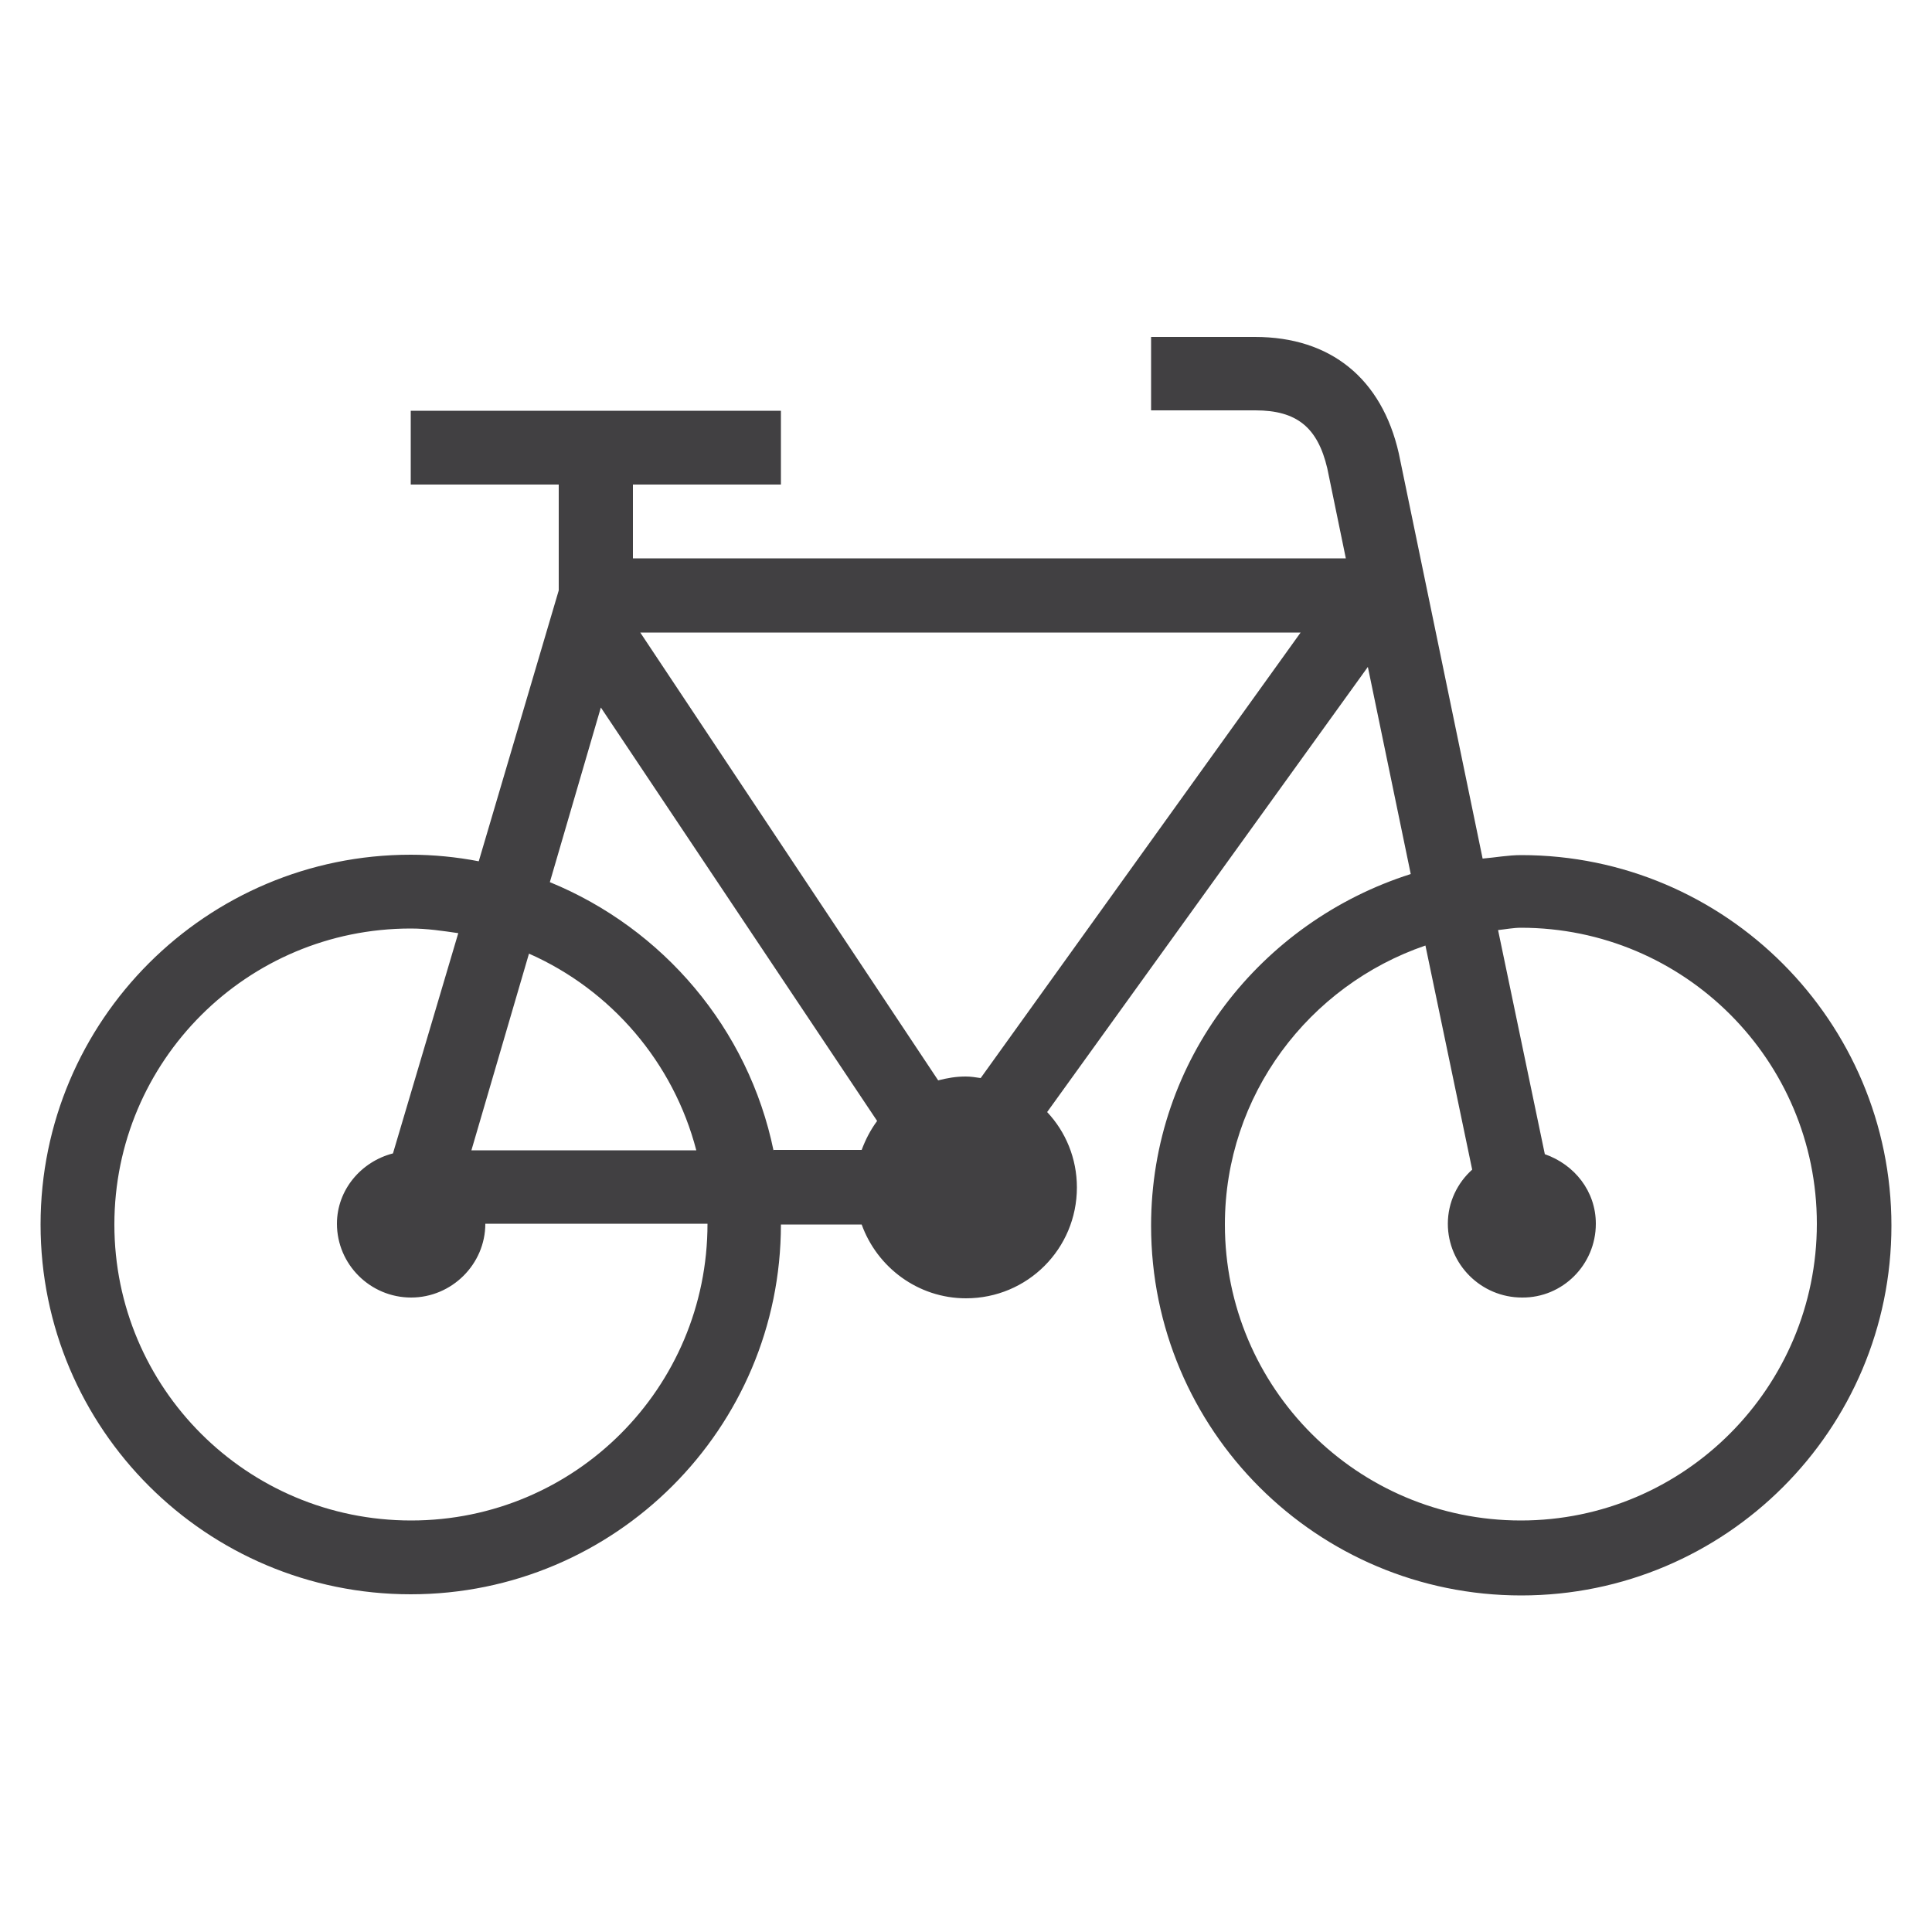 <?xml version="1.0" encoding="utf-8"?>
<!-- Generator: Adobe Illustrator 24.0.0, SVG Export Plug-In . SVG Version: 6.00 Build 0)  -->
<svg version="1.1" id="Capa_1" xmlns="http://www.w3.org/2000/svg" xmlns:xlink="http://www.w3.org/1999/xlink" x="0px" y="0px"
	 viewBox="0 0 500 500" style="enable-background:new 0 0 500 500;" xml:space="preserve">
<style type="text/css">
	.st0{fill-rule:evenodd;clip-rule:evenodd;fill:#414042;}
</style>
<title>Clip 177</title>
<g id="Symbols">
	<g id="Group-31" transform="translate(-20, -15)">
		<g id="Clip-177">
			<path id="path-1_1_" class="st0" d="M317.9,102.1v19.1h27c10.7,0,16.1,4.4,18.6,15l0,0l4.8,23.3H183.8v-19.1h38.3v-19.1h-38.3
				h-19.2h-38.3v19.1h38.3v27.4l-20.7,70.1c-5.7-1.1-11.7-1.7-17.6-1.7l0,0c-52.9,0-95.8,42.9-95.8,95.7l0,0
				c0,52.9,42.9,95.7,95.8,95.7l0,0c52.9,0,95.8-42.9,95.8-95.7l0,0H243c4,11.1,14.6,19.1,27,19.1l0,0c15.9,0,28.7-12.8,28.7-28.7
				l0,0c0-7.5-2.9-14.4-7.7-19.5l0,0L374,187.6l11.1,53.6c-38.7,12.3-67.2,48-67.2,91l0,0c0,52.9,42.9,95.7,95.8,95.7l0,0
				c52.9,0,95.8-42.9,95.8-95.7l0,0c0-52.8-42.9-95.9-95.8-95.9l0,0c-3.4,0-6.5,0.6-10,0.9l0,0l-21.7-104.9
				c-4.4-19.3-17.6-30.1-37.2-30.1l0,0H317.9z M185.7,178.7h170.9L273.8,294c-1.4-0.2-2.5-0.4-3.9-0.4l0,0c-2.5,0-4.8,0.4-7.1,1l0,0
				L185.7,178.7z M162.3,243.3l13.2-45.2L247,305.1c-1.7,2.3-3,4.8-4,7.5l0,0h-22.8v0.2C213.7,281.2,191.6,255.3,162.3,243.3
				L162.3,243.3z M433,331.7c0-8.4-5.5-15.3-13.2-18l0,0l-12.1-58c1.9-0.2,4-0.6,5.9-0.6l0,0c42.3,0,76.6,34.3,76.6,76.6l0,0
				c0,42.3-34.3,76.8-76.6,76.8l0,0c-42.3,0-76.6-34.3-76.6-76.6l0,0c0-33.5,21.8-61.9,51.9-72.2l0,0l12.1,58
				c-3.8,3.4-6.3,8.4-6.3,14l0,0c0,10.5,8.6,19.1,19.2,19.1l0,0C424.4,350.9,433,342.3,433,331.7L433,331.7z M49.6,331.9
				c0-42.3,34.3-76.6,76.7-76.6l0,0c4.2,0,8.2,0.6,12.3,1.2l0,0l-16.9,57c-8.2,2.1-14.5,9.4-14.5,18.2l0,0
				c0,10.5,8.6,19.1,19.2,19.1l0,0c10.5,0,19.2-8.6,19.2-19.1l0,0h57.5c0,42.5-34.3,76.8-76.7,76.8l0,0
				C83.9,408.5,49.6,374.2,49.6,331.9L49.6,331.9z M156.9,261.8c21.3,9.4,37.4,28.2,43.3,50.9l0,0H142L156.9,261.8z"/>
		</g>
	</g>
</g>
</svg>
